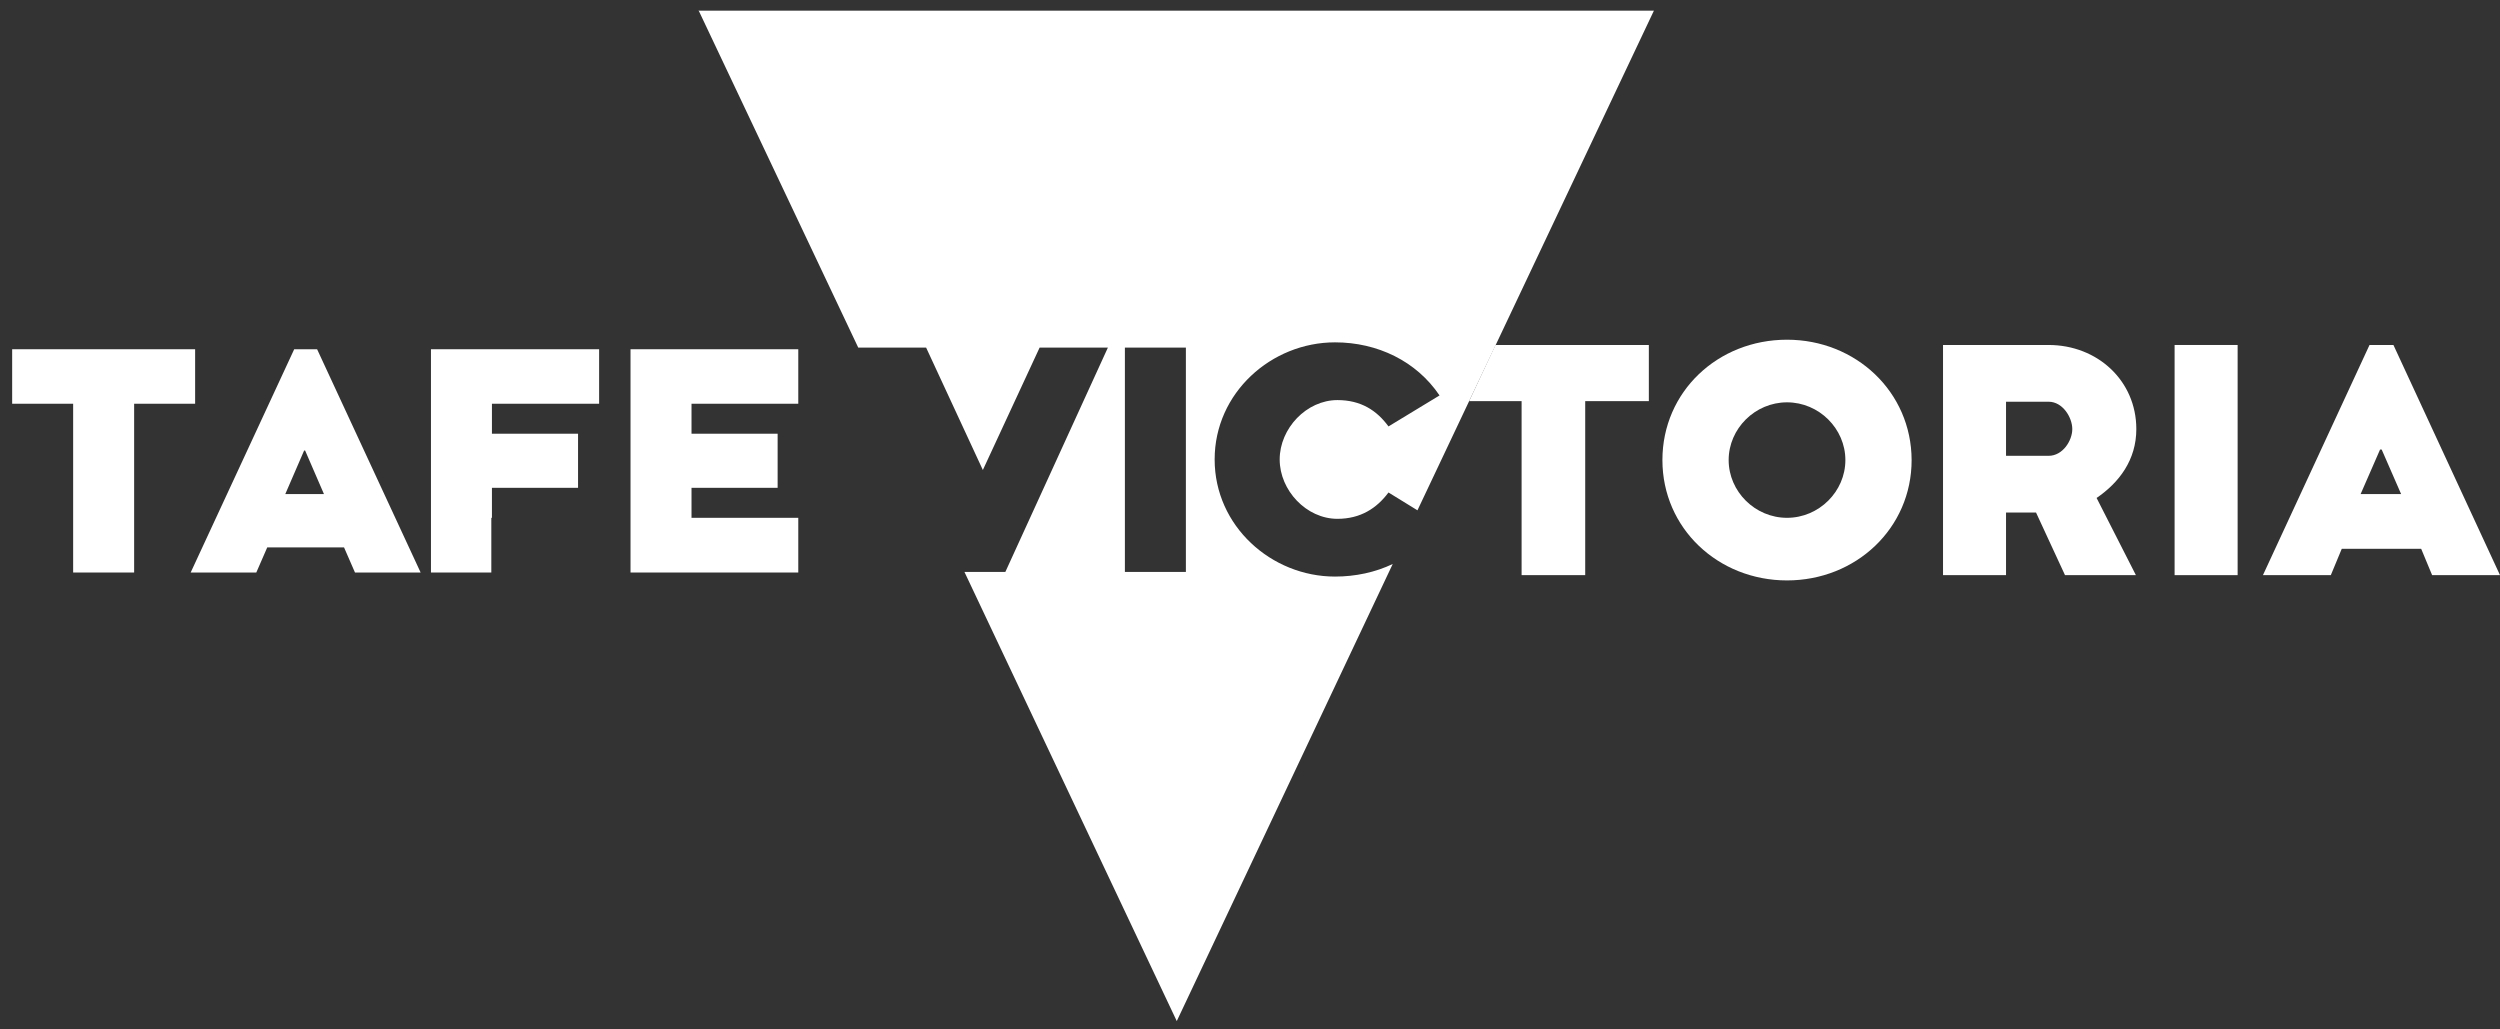 <svg width="119" height="49" viewBox="0 0 119 49" fill="none" xmlns="http://www.w3.org/2000/svg">
<rect x="0" y="0" width="119" height="49" fill="#333333" stroke="none"/>
<path d="M85.062 24.648C83.538 24.648 82.284 23.394 82.284 21.899C82.284 20.404 83.538 19.151 85.062 19.151C86.586 19.151 87.84 20.404 87.84 21.899C87.84 23.394 86.586 24.648 85.062 24.648ZM85.062 16.17C81.764 16.17 79.131 18.649 79.131 21.899C79.131 25.149 81.783 27.628 85.062 27.628C88.341 27.628 90.993 25.149 90.993 21.899C90.984 18.649 88.331 16.17 85.062 16.17Z" fill="white"/>
<path d="M97.513 21.697H95.487V19.122H97.513C98.188 19.122 98.641 19.874 98.641 20.424C98.641 20.973 98.188 21.697 97.513 21.697ZM101.689 20.424C101.689 18.119 99.837 16.421 97.513 16.421H92.488V27.377H95.487V24.397H96.915L98.294 27.377H101.669L99.798 23.703C100.869 22.97 101.689 21.899 101.689 20.424Z" fill="white"/>
<path d="M106.511 16.421H103.511V27.377H106.511V16.421Z" fill="white"/>
<path d="M113.32 21.398H113.368L114.294 23.519H112.365L113.291 21.398H113.32ZM112.789 16.421L107.716 27.377H110.947L111.468 26.123H115.248L115.769 27.377H119L113.927 16.421H112.789Z" fill="white"/>
<path d="M69.93 19.093H72.428V27.377H75.456V19.093H78.485V16.421H71.184L69.93 19.093Z" fill="white"/>
<path d="M0.579 16.624V19.218H3.482V27.252H6.385V19.218H9.288V16.624H0.579Z" fill="white"/>
<path d="M30.013 27.252H37.998V24.648H32.916V23.22H37.015V20.645H32.916V19.218H37.998V16.624H30.013V27.252Z" fill="white"/>
<path d="M20.514 27.252H23.387V24.648H23.416V23.22H27.515V20.645H23.416V19.218H28.518V16.624H20.514V27.252Z" fill="white"/>
<path d="M14.004 16.624L9.076 27.252H12.2L12.721 26.056H16.376L16.897 27.252H20.022L15.094 16.624H14.004ZM13.579 23.519L14.476 21.446H14.524L15.421 23.519H13.55H13.579Z" fill="white"/>
<path d="M33.273 0.537L40.853 16.547H44.084L46.784 22.372L49.485 16.547H52.735L47.855 27.223H45.907L56.014 48.604L66.294 26.846C65.465 27.242 64.52 27.445 63.546 27.445C60.518 27.445 57.817 25.043 57.817 21.87C57.817 18.697 60.518 16.296 63.546 16.296C65.571 16.296 67.423 17.193 68.522 18.823L66.092 20.298C65.542 19.546 64.79 19.044 63.662 19.044C62.186 19.044 60.913 20.395 60.913 21.87C60.913 23.346 62.186 24.696 63.662 24.696C64.761 24.696 65.533 24.194 66.092 23.442L67.471 24.291L78.726 0.508H33.244L33.273 0.537ZM53.545 16.547H56.448V27.223H53.545V16.547Z" fill="white"/>
</svg>
